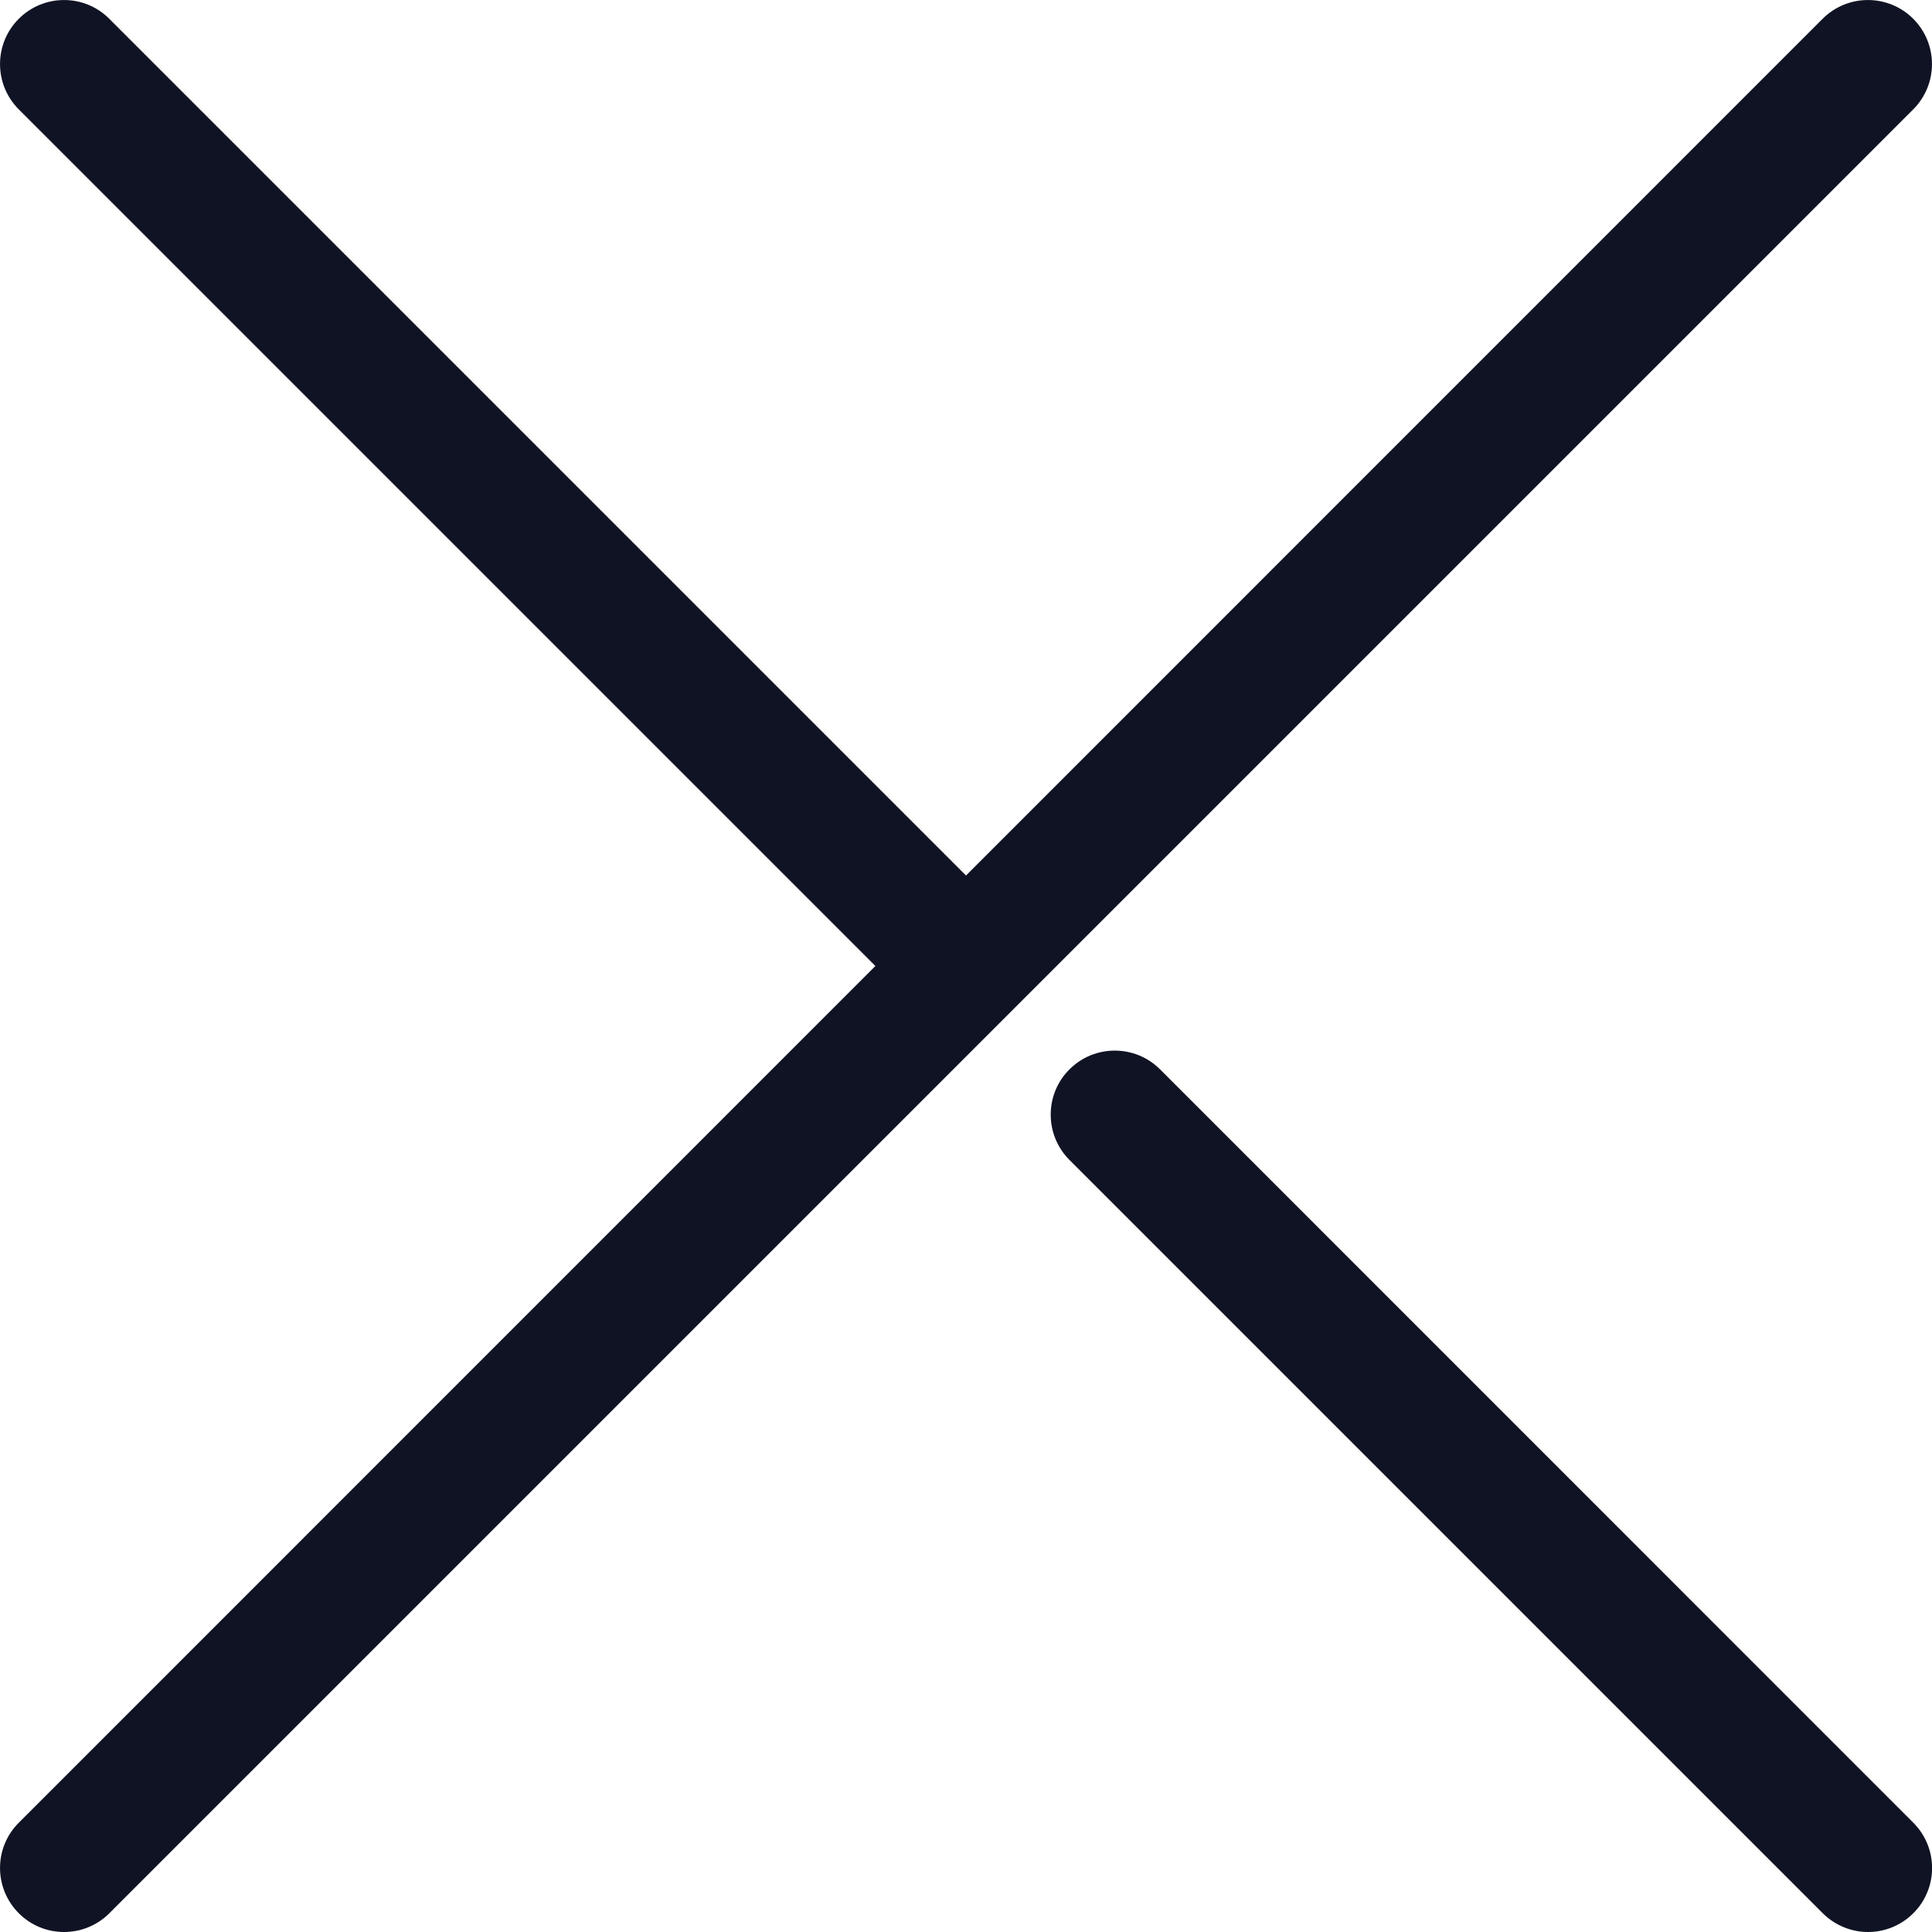 <svg xmlns="http://www.w3.org/2000/svg" width="18" height="18" viewBox="0 0 18 18" fill="none">
  <path d="M17.825 0.175C17.592 -0.058 17.214 -0.058 16.981 0.175L9 8.157L1.018 0.175C0.786 -0.058 0.408 -0.058 0.175 0.175C-0.058 0.408 -0.058 0.786 0.175 1.019L8.156 9L0.175 16.982C-0.058 17.214 -0.058 17.592 0.175 17.825C0.291 17.942 0.444 18 0.597 18C0.749 18 0.902 17.942 1.019 17.825L17.825 1.019C18.058 0.786 18.058 0.408 17.825 0.175Z" fill="#101323"/>
  <path d="M10.808 9.963C10.575 9.73 10.197 9.73 9.964 9.963C9.731 10.195 9.731 10.574 9.964 10.807L16.982 17.825C17.099 17.941 17.251 18 17.404 18C17.556 18 17.709 17.942 17.826 17.825C18.059 17.593 18.059 17.215 17.826 16.982L10.808 9.963Z" fill="#101323"/>
</svg>